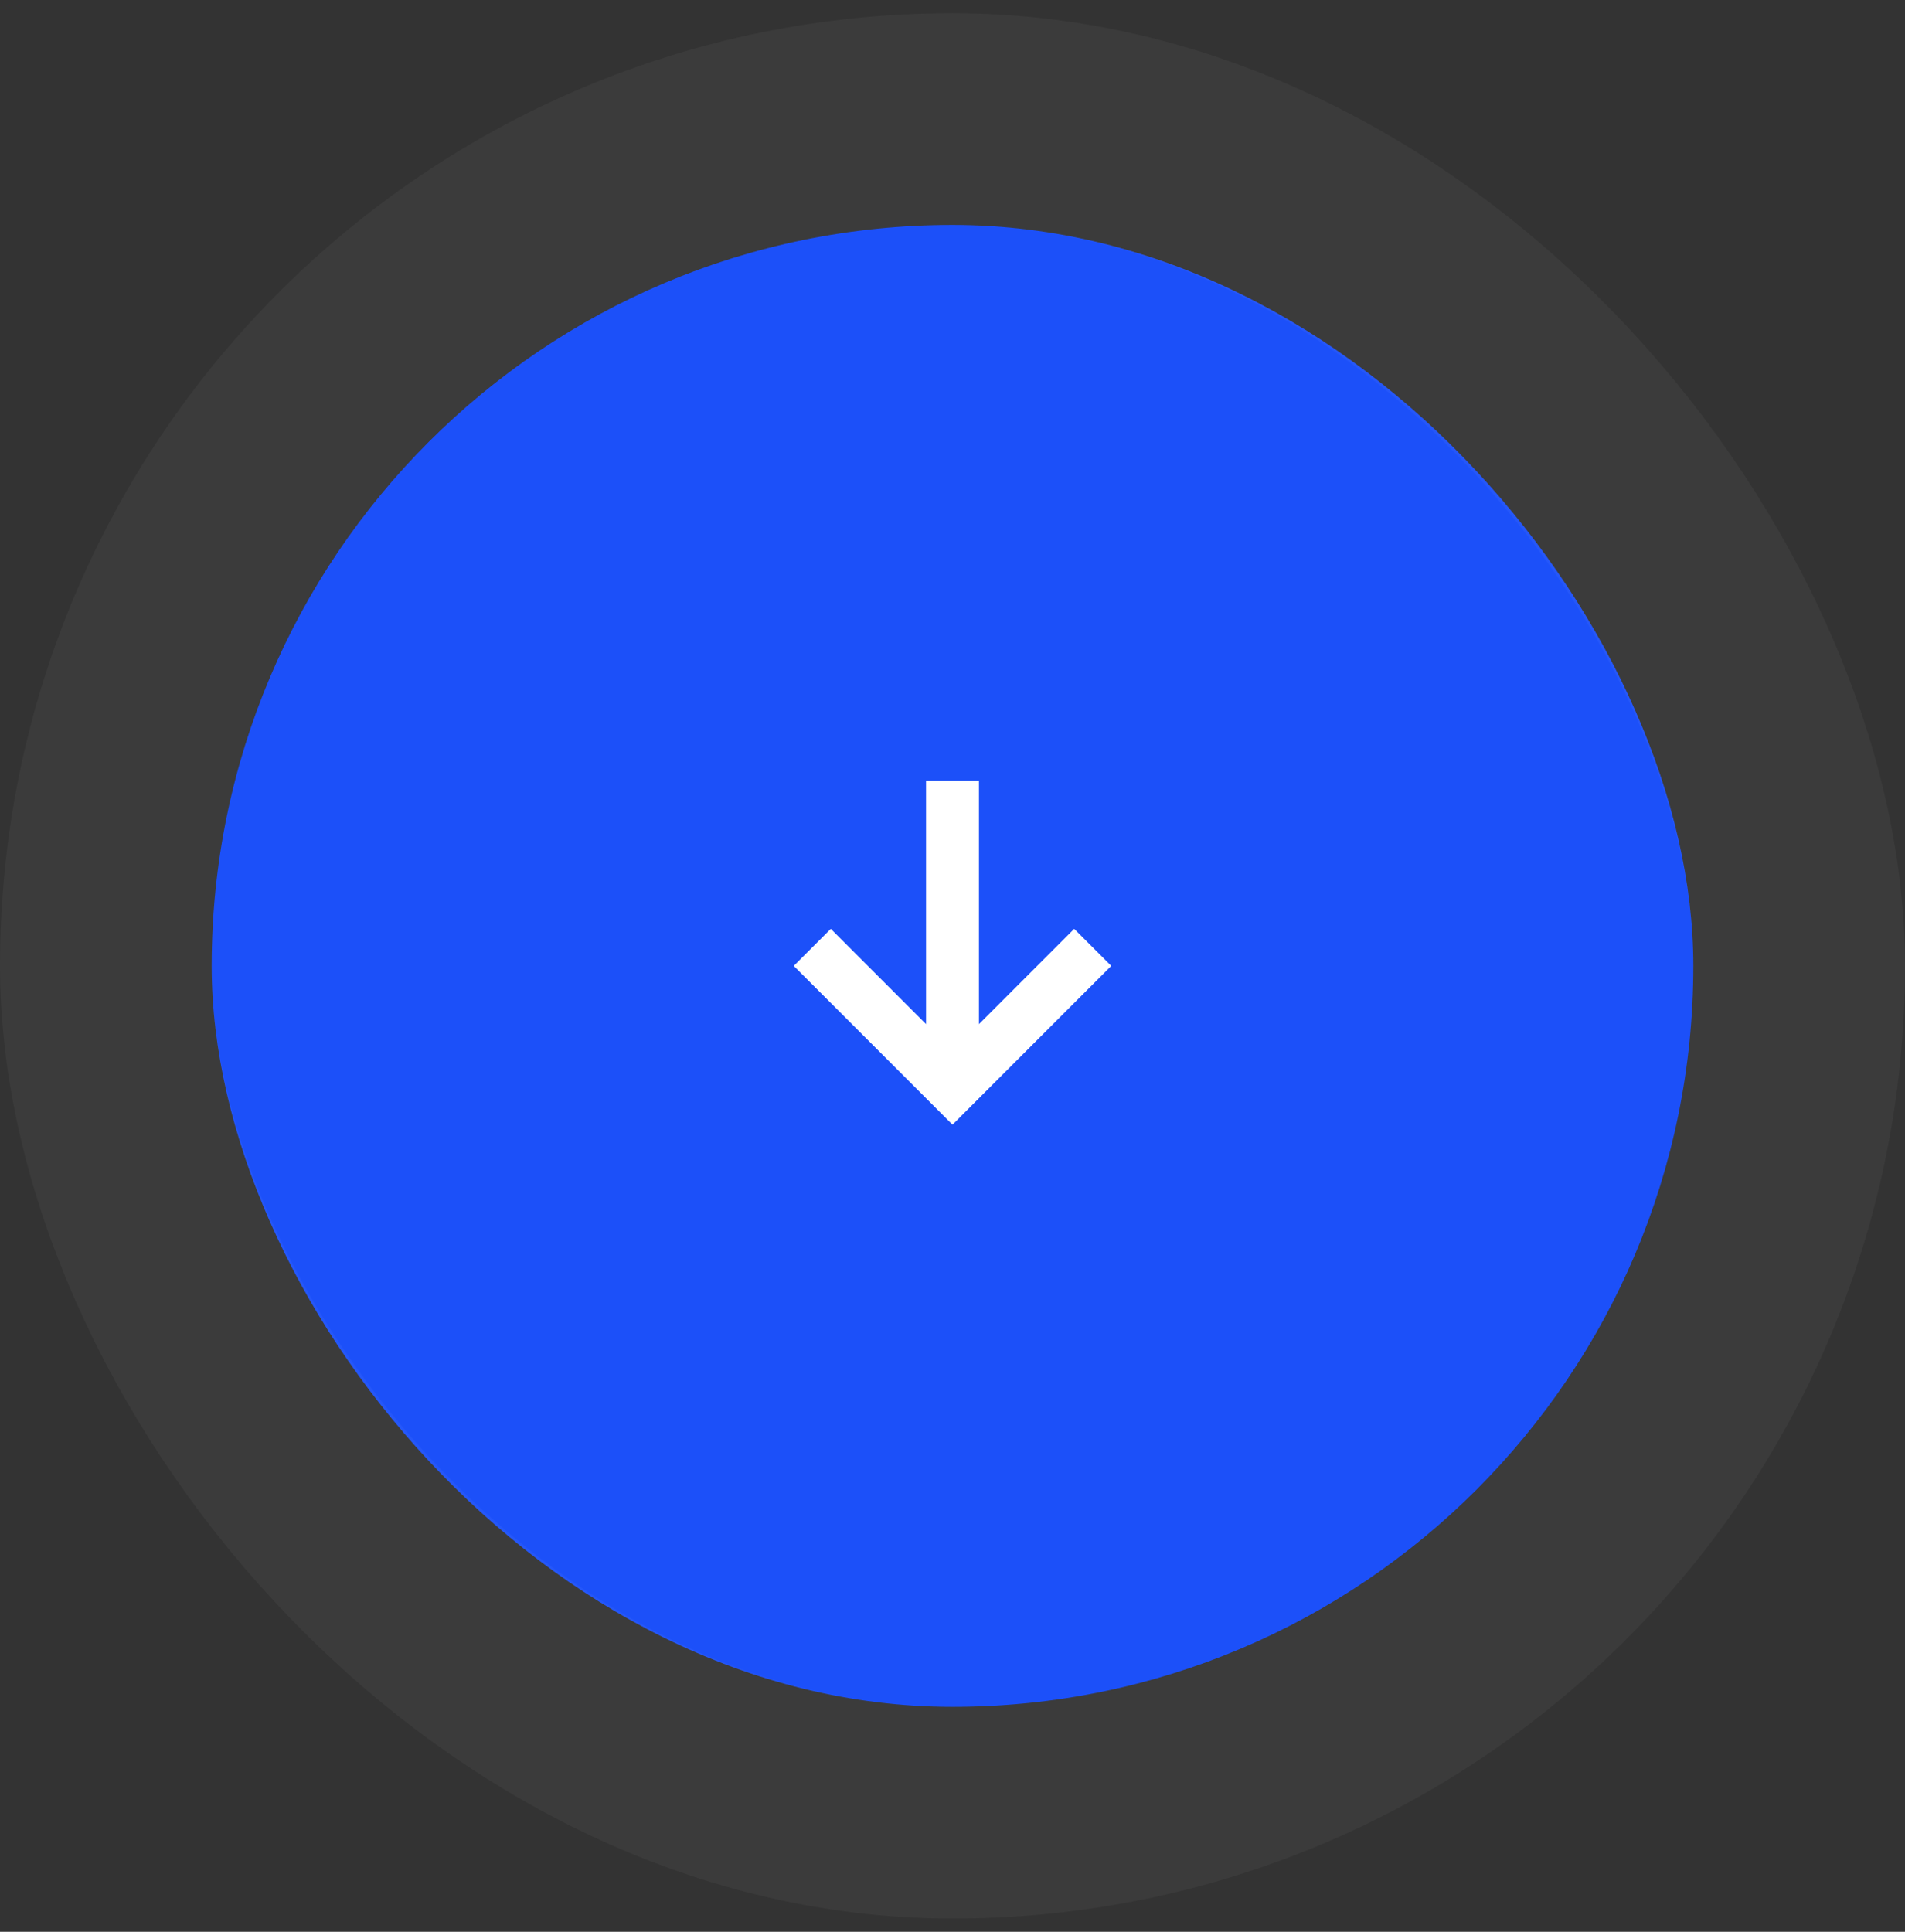 <svg width="72" height="73" viewBox="0 0 72 73" fill="none" xmlns="http://www.w3.org/2000/svg">
<rect x="0" y="0" width="72" height="73" fill="#333333" stroke="none"/>
<rect x="8" y="8.5" width="56" height="56" rx="28" fill="#1C50F9"/>
<rect x="4" y="4.5" width="64" height="64" rx="32" stroke="white" stroke-opacity="0.04" stroke-width="8"/>
<path d="M36 42.5L30 36.5L31.4 35.1L35 38.7V29.5H37V38.7L40.6 35.1L42 36.5L36 42.5Z" fill="white"/>
</svg>
